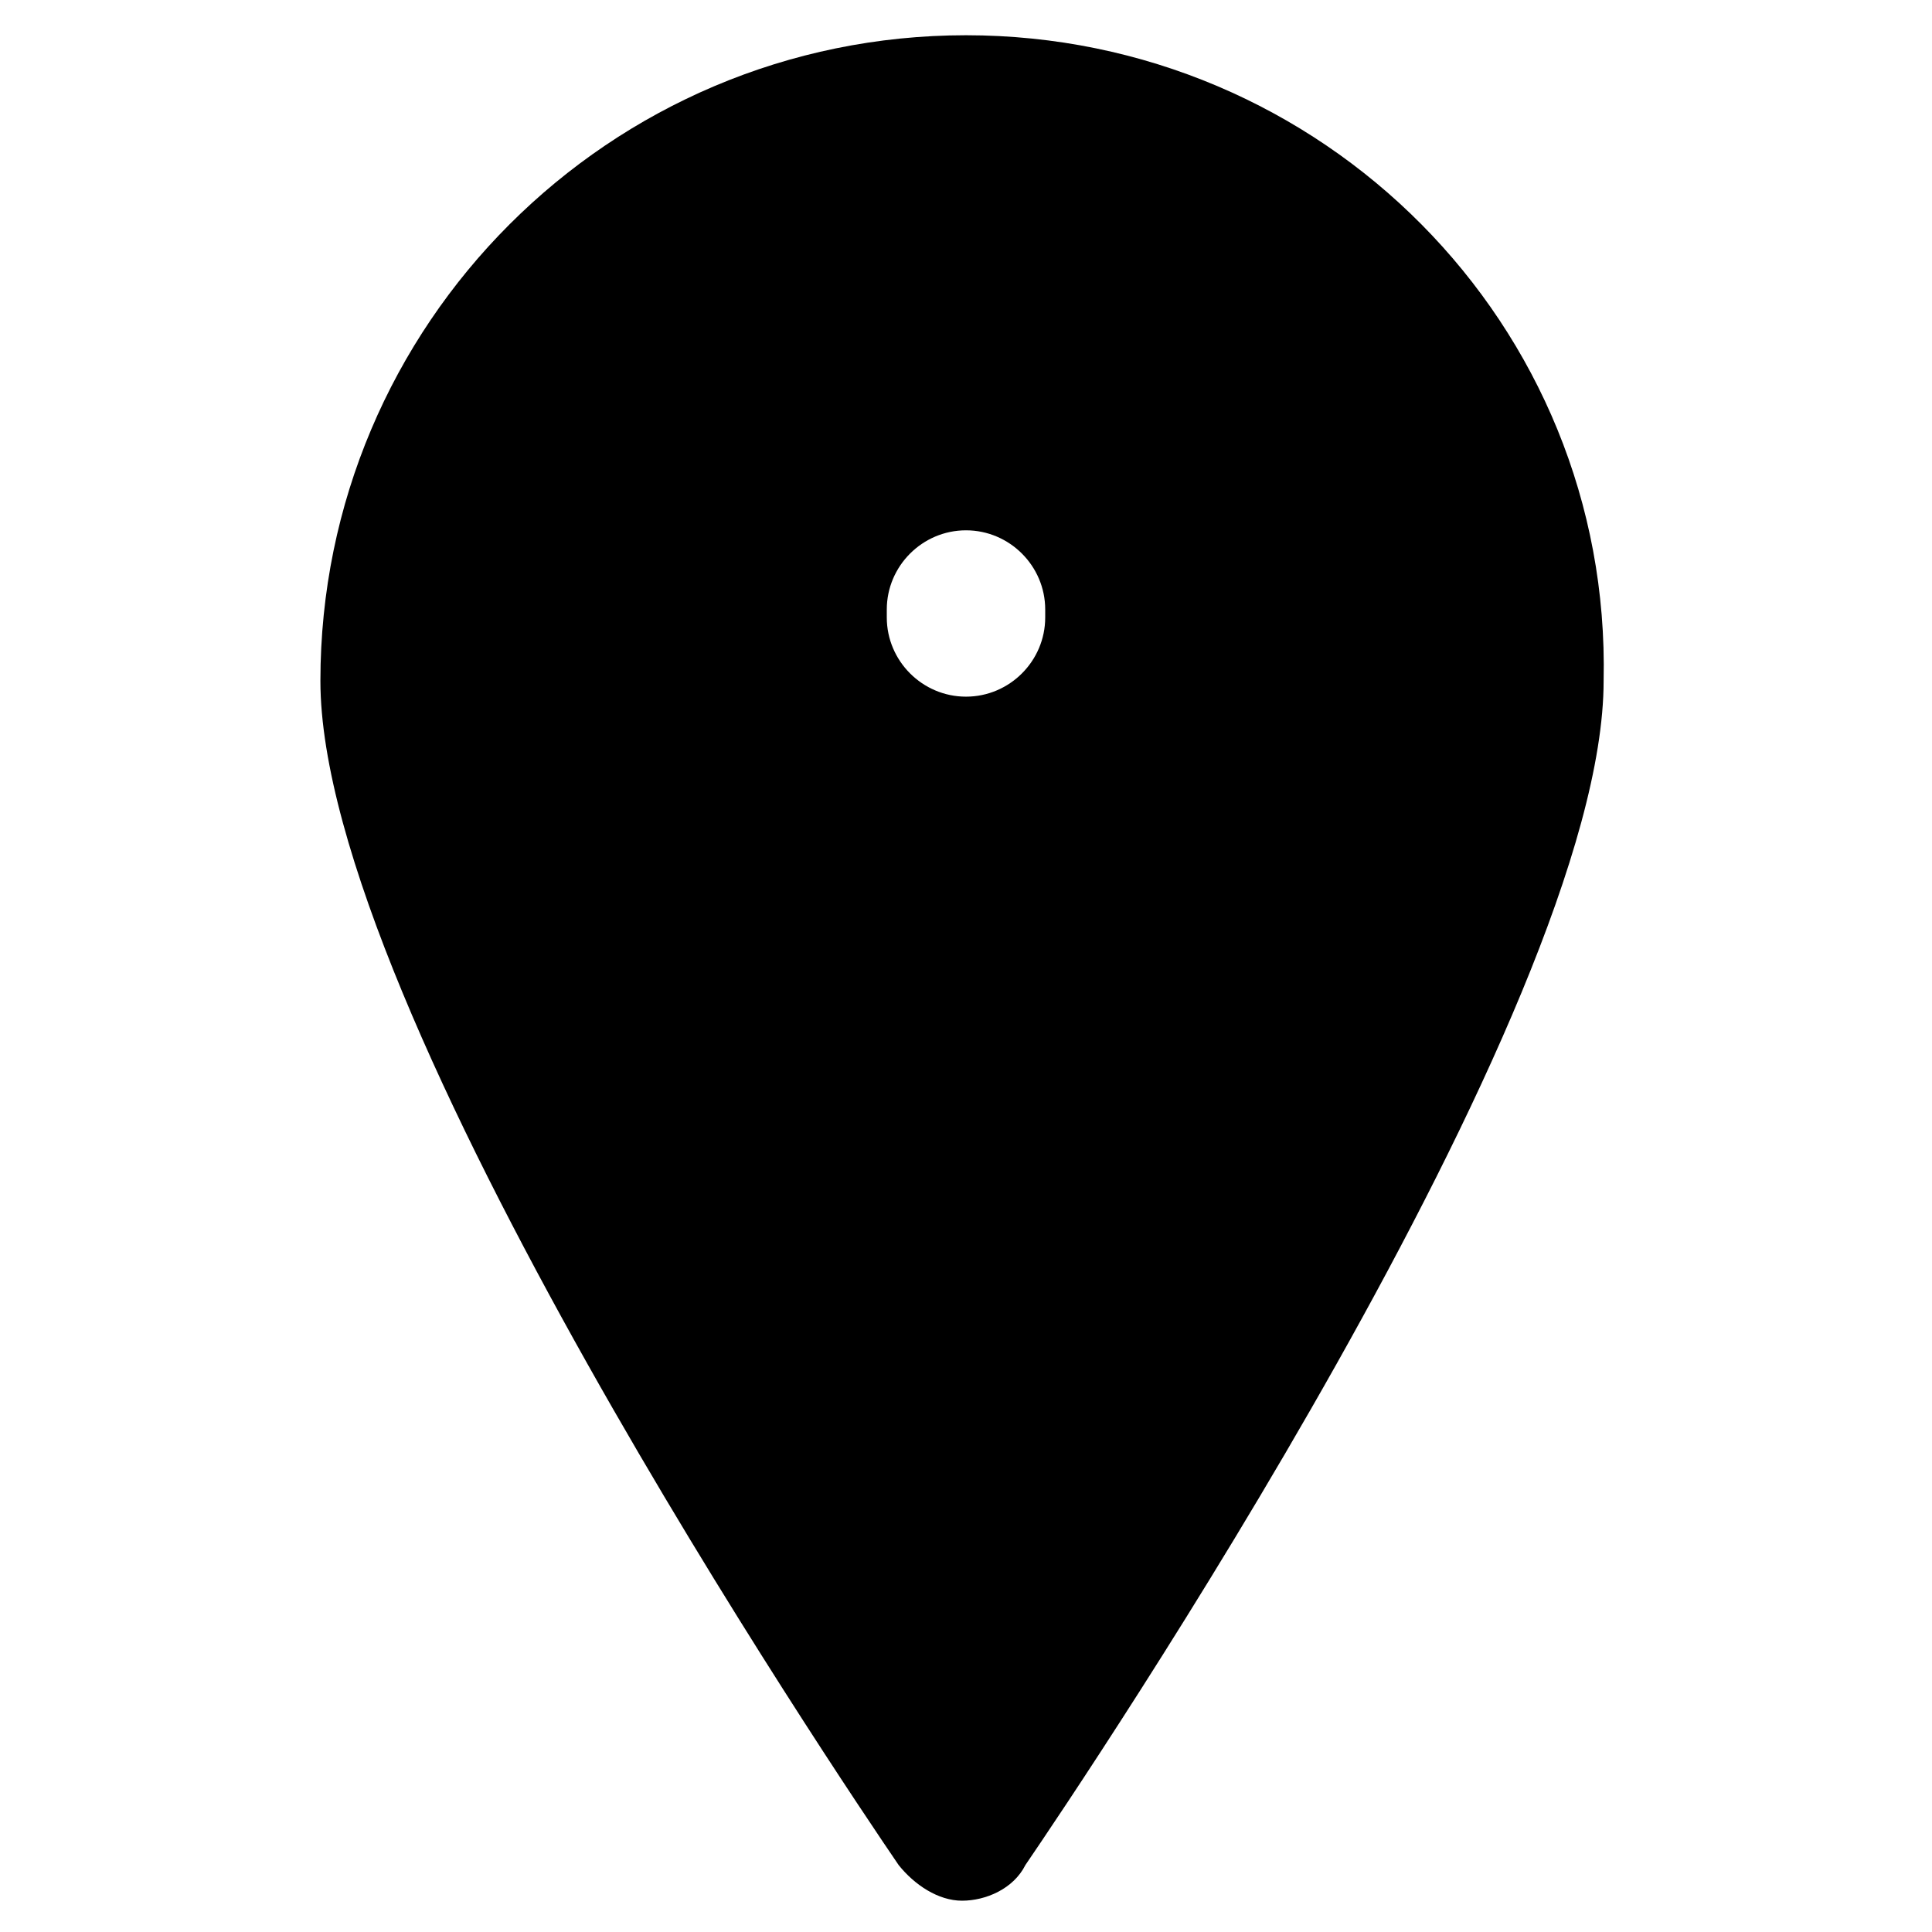 <?xml version="1.0" encoding="UTF-8"?>
<!-- Uploaded to: SVG Repo, www.svgrepo.com, Generator: SVG Repo Mixer Tools -->
<svg fill="#000000" width="800px" height="800px" version="1.1" viewBox="144 144 512 512" xmlns="http://www.w3.org/2000/svg">
 <path d="m400 153.34c-94.465 0-171.09 76.621-171.09 171.09 0 87.117 137.5 290.74 153.24 313.83 4.199 5.246 10.496 9.445 16.793 9.445s13.645-3.148 16.793-9.445c15.742-23.09 153.24-226.71 153.24-313.83 2.098-94.465-74.523-171.09-168.98-171.09zm20.992 154.29c0 11.547-9.445 20.992-20.992 20.992s-20.992-9.445-20.992-20.992v-2.098c0-11.547 9.445-20.992 20.992-20.992s20.992 9.445 20.992 20.992z"/>
</svg>